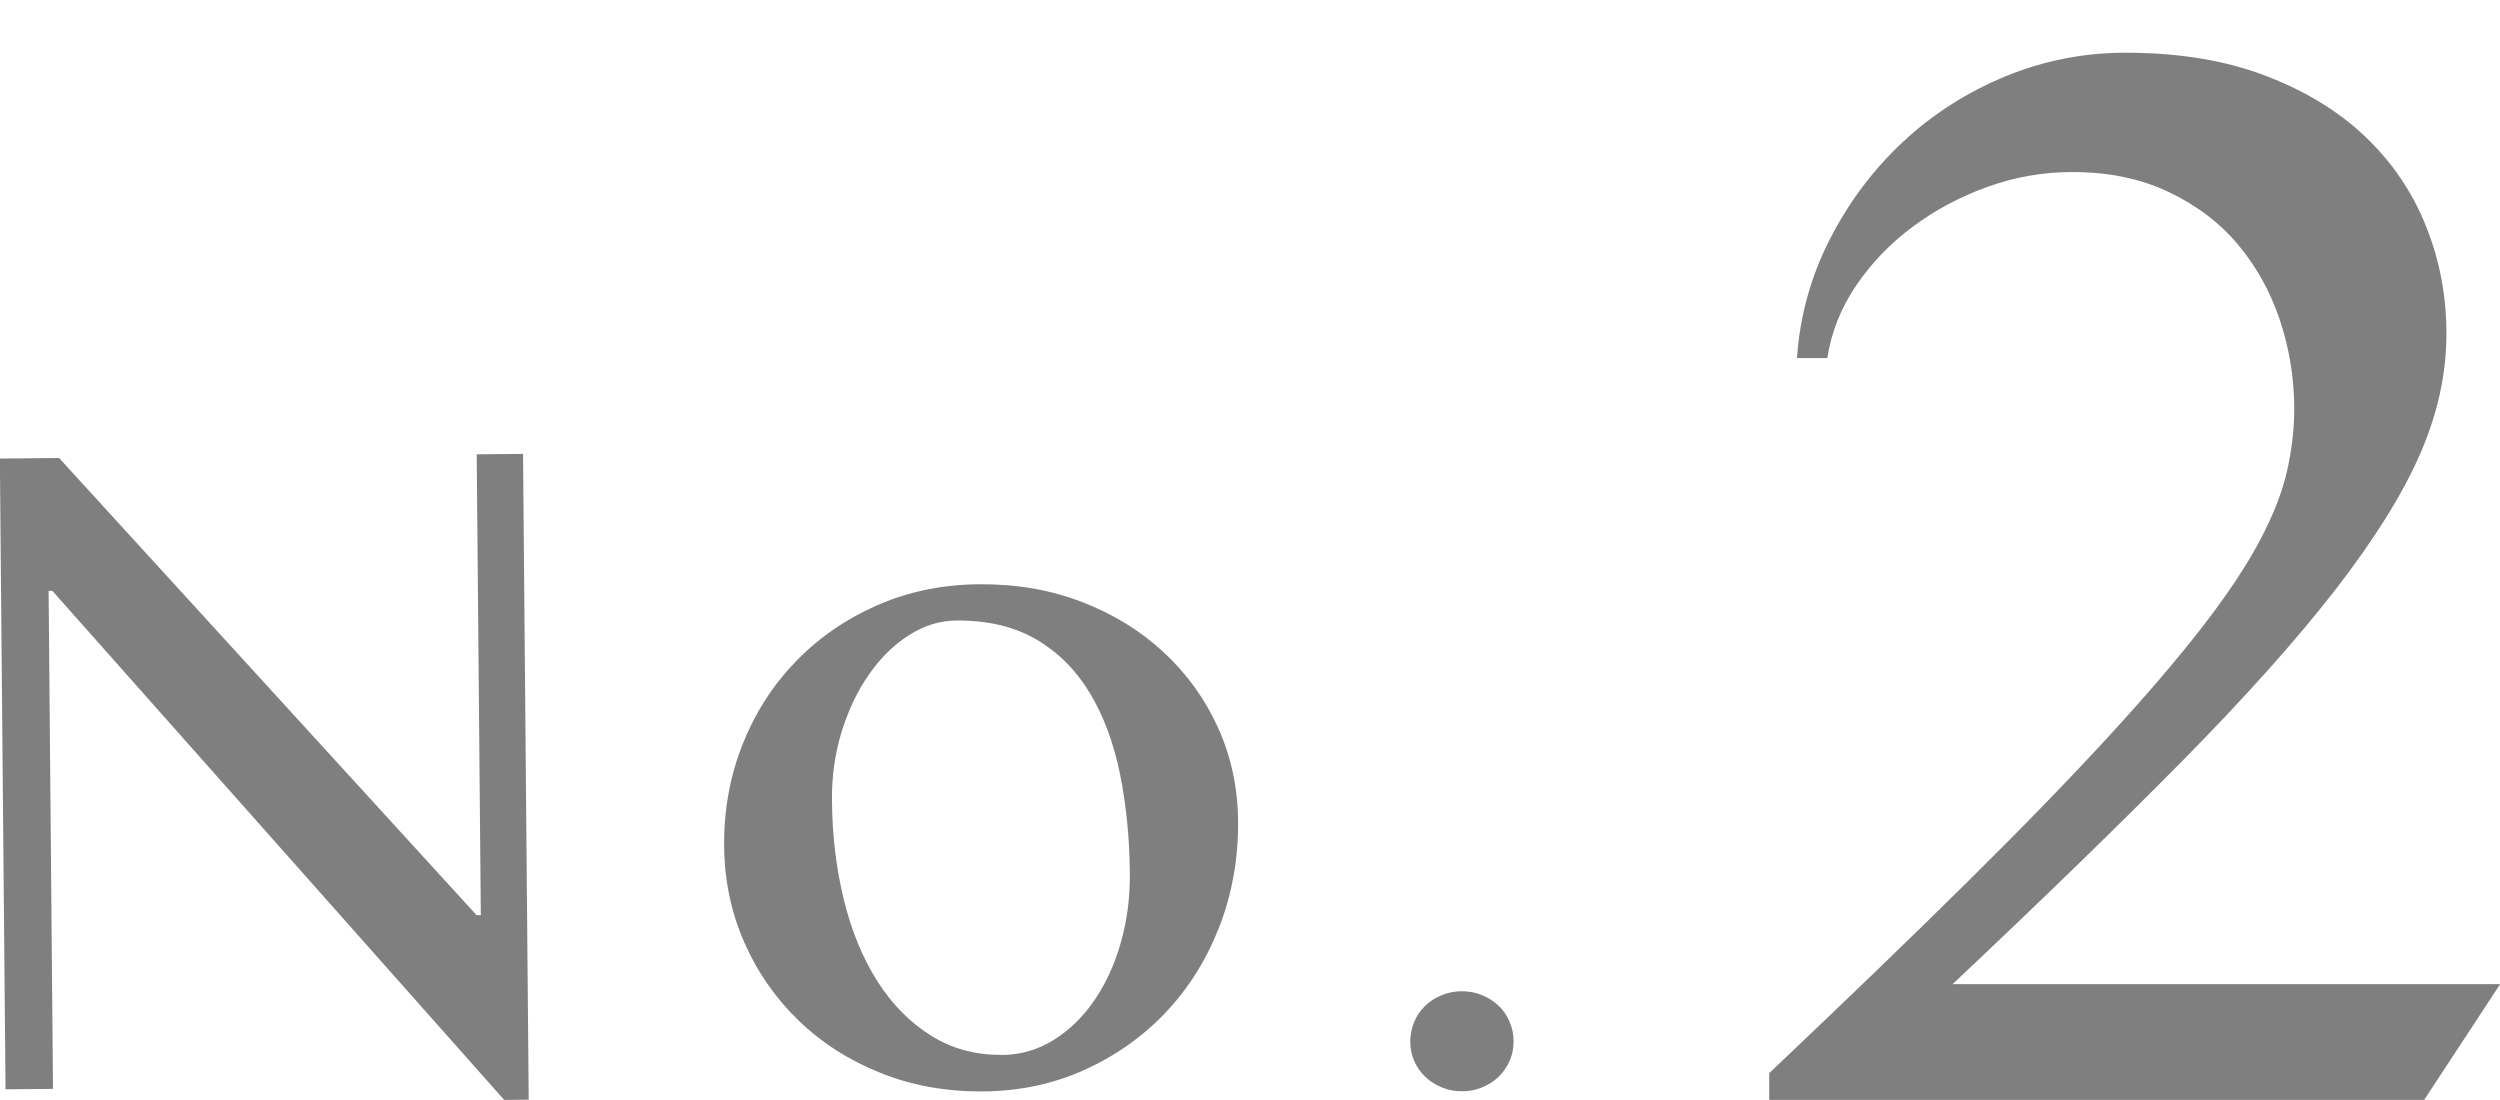 <?xml version="1.0" encoding="UTF-8"?><svg id="_レイヤー_1" xmlns="http://www.w3.org/2000/svg" viewBox="0 0 176.42 77.62"><defs><style>.cls-1{fill:#7f7f7f;}</style></defs><path class="cls-1" d="M0,32.36l4.17-.04,29.46,32.26h.3s-.29-32.52-.29-32.52l3.27-.03.4,45.57-1.73.02L3.69,41.69h-.26s.31,35.15.31,35.15l-3.35.03-.4-44.51Z"/><path class="cls-1" d="M69.42,77.02c-2.63.02-5.06-.41-7.29-1.31-2.23-.89-4.16-2.13-5.79-3.71s-2.91-3.42-3.83-5.53c-.92-2.11-1.39-4.37-1.41-6.77-.02-2.53.41-4.91,1.29-7.14.88-2.23,2.12-4.17,3.73-5.84,1.6-1.67,3.51-3,5.72-3.98,2.21-.98,4.63-1.49,7.26-1.51,2.61-.02,5.02.39,7.25,1.25,2.23.86,4.15,2.04,5.78,3.56,1.63,1.51,2.91,3.29,3.83,5.32.92,2.04,1.39,4.23,1.41,6.59.02,2.61-.41,5.06-1.29,7.36-.88,2.3-2.12,4.31-3.72,6.03-1.6,1.72-3.51,3.09-5.72,4.11-2.21,1.02-4.62,1.54-7.22,1.57ZM70.67,74.45c1.35-.01,2.58-.37,3.7-1.07,1.11-.7,2.07-1.63,2.87-2.81.8-1.17,1.43-2.53,1.86-4.08.44-1.54.65-3.18.63-4.91-.02-2.48-.26-4.81-.7-6.99-.45-2.18-1.15-4.07-2.12-5.68-.97-1.61-2.22-2.87-3.77-3.78-1.55-.91-3.44-1.36-5.67-1.34-1.15.01-2.26.35-3.32,1.03-1.06.67-2,1.59-2.81,2.75-.82,1.16-1.46,2.51-1.94,4.04-.47,1.53-.71,3.17-.69,4.89.02,2.51.31,4.85.85,7.04s1.33,4.09,2.36,5.71c1.03,1.62,2.28,2.89,3.76,3.82,1.47.93,3.14,1.38,4.99,1.37Z"/><path class="cls-1" d="M103.14,69.95c.5,0,.98.08,1.43.27.45.18.84.43,1.17.74.33.31.59.68.78,1.12.19.44.29.89.29,1.37,0,.5-.08.97-.27,1.39-.18.43-.44.8-.76,1.12-.32.32-.71.57-1.16.76s-.92.29-1.43.29c-.5,0-.98-.08-1.43-.27-.45-.18-.84-.43-1.17-.74-.33-.31-.59-.68-.78-1.1-.19-.42-.29-.89-.29-1.39,0-.48.09-.93.27-1.38.18-.44.44-.82.76-1.13.32-.32.71-.57,1.16-.76.45-.19.92-.29,1.43-.29Z"/><path class="cls-1" d="M124.85,77.62v-1.89c5.37-5.09,10.02-9.57,13.95-13.46,3.93-3.88,7.25-7.31,9.98-10.28,2.73-2.97,4.95-5.57,6.68-7.81,1.73-2.24,3.06-4.24,4-6.01.94-1.77,1.58-3.4,1.92-4.88.34-1.49.52-2.96.52-4.43,0-2.16-.34-4.24-1.01-6.26-.67-2.01-1.66-3.79-2.96-5.34-1.3-1.55-2.94-2.79-4.91-3.72-1.97-.94-4.24-1.4-6.8-1.4-2.04,0-4.02.35-5.95,1.04-1.93.69-3.69,1.63-5.28,2.81-1.59,1.18-2.92,2.56-4,4.15-1.08,1.59-1.76,3.3-2.04,5.13h-2.14c.2-2.97.98-5.77,2.32-8.39,1.34-2.62,3.06-4.91,5.16-6.87,2.09-1.95,4.5-3.49,7.2-4.61,2.71-1.12,5.54-1.68,8.51-1.68,3.74,0,7.03.54,9.86,1.62s5.19,2.52,7.08,4.33c1.89,1.81,3.32,3.92,4.27,6.32.96,2.4,1.43,4.92,1.43,7.57,0,2.81-.62,5.64-1.86,8.48-1.24,2.85-3.24,6.04-5.98,9.58-2.75,3.54-6.34,7.56-10.77,12.05-4.44,4.5-9.85,9.76-16.24,15.78h38.64l-5.37,8.18h-46.2Z"/></svg>